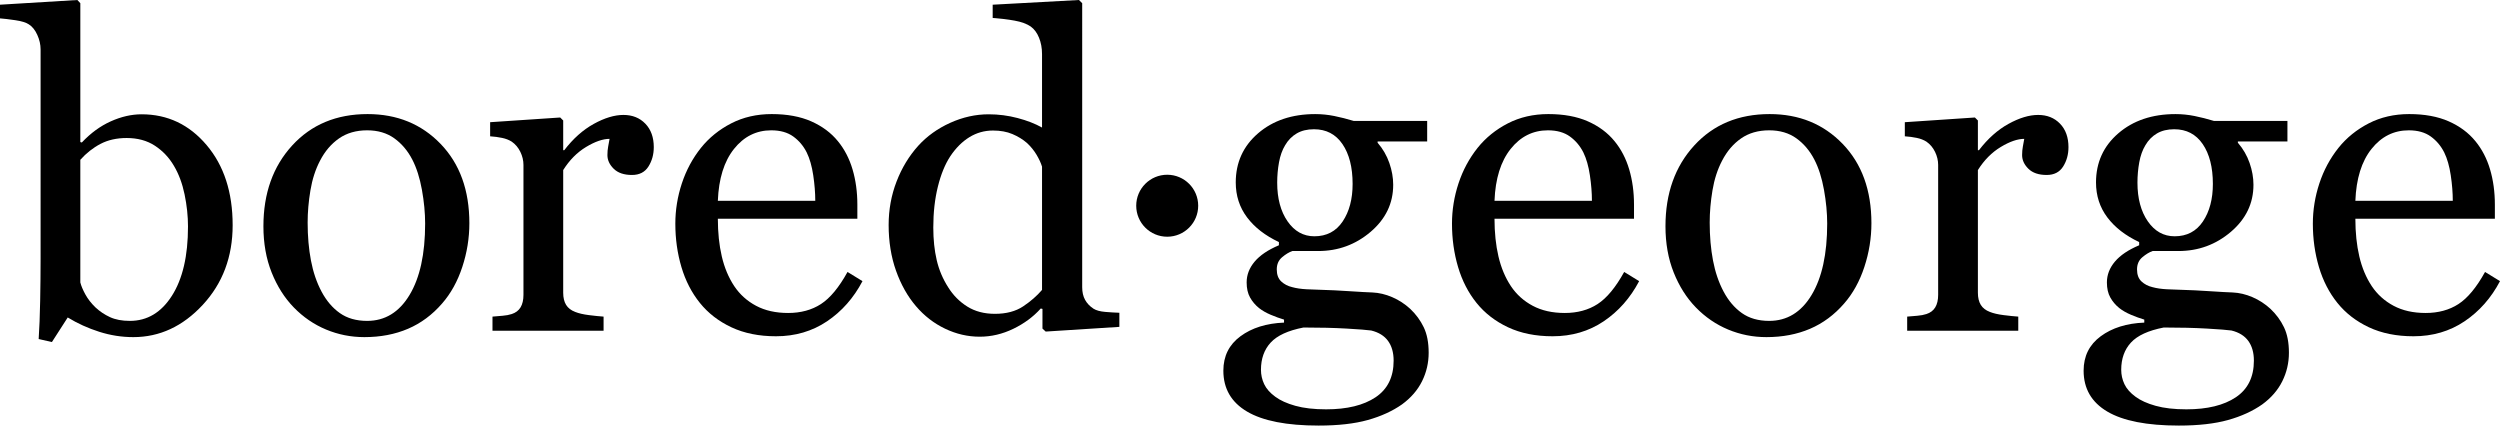 <svg viewBox="0 0 1500 255.341" height="255.341" width="1500" xmlns="http://www.w3.org/2000/svg" data-name="Layer 1" id="a">
  <g>
    <path d="M139.592,135.105c0,18.971-5.982,34.91-17.945,47.812-11.965,12.904-25.851,19.356-41.66,19.356-6.922,0-13.737-1.069-20.444-3.204-6.709-2.136-13.012-5-18.908-8.589l-9.486,14.741-7.948-1.797c.428-6.327,.727-13.938,.897-22.83,.171-8.893,.257-17.487,.257-25.783V29.623c0-2.906-.664-5.813-1.986-8.721-1.327-2.908-3.012-5.003-5.064-6.287-1.624-1.109-4.337-1.942-8.14-2.499-3.802-.557-6.857-.919-9.165-1.091V2.821L46.402,0l1.795,1.923V85.242l.897,.256c5.298-5.639,11.089-9.87,17.37-12.69,6.279-2.821,12.454-4.23,18.523-4.23,15.552,0,28.539,6.152,38.966,18.458,10.425,12.305,15.639,28.328,15.639,48.068Zm-26.791,.897c0-6.323-.685-12.774-2.05-19.356-1.369-6.58-3.505-12.305-6.41-17.176-2.905-4.956-6.709-8.973-11.409-12.049-4.7-3.077-10.341-4.614-16.919-4.614-5.982,0-11.215,1.175-15.702,3.525-4.487,2.351-8.525,5.534-12.115,9.549v73.577c.514,2.052,1.517,4.445,3.012,7.179,1.496,2.735,3.526,5.341,6.09,7.818,2.564,2.394,5.466,4.338,8.717,5.833,3.246,1.496,7.219,2.243,11.921,2.243,10.425,0,18.843-5.042,25.251-15.126,6.41-10.083,9.614-23.885,9.614-41.403Z"></path>
    <path d="M281.619,133.952c0,8.888-1.411,17.625-4.234,26.213-2.825,8.588-6.844,15.875-12.062,21.855-5.905,6.838-12.749,11.921-20.53,15.254-7.786,3.332-16.513,4.999-26.178,4.999-8.043,0-15.7-1.518-22.969-4.55-7.27-3.032-13.73-7.455-19.376-13.268-5.559-5.723-9.989-12.71-13.282-20.958-3.292-8.246-4.938-17.497-4.938-27.751,0-19.74,5.751-35.892,17.259-48.454,11.504-12.562,26.582-18.843,45.229-18.843,17.707,0,32.316,5.96,43.822,17.882,11.504,11.921,17.259,27.795,17.259,47.62Zm-26.534,.256c0-6.409-.642-13.18-1.927-20.317-1.283-7.134-3.21-13.18-5.778-18.137-2.741-5.298-6.336-9.55-10.787-12.755-4.453-3.204-9.888-4.807-16.309-4.807-6.593,0-12.222,1.625-16.886,4.871-4.668,3.248-8.456,7.691-11.365,13.331-2.741,5.214-4.668,11.152-5.78,17.818-1.114,6.665-1.668,13.118-1.668,19.356,0,8.204,.661,15.788,1.991,22.752,1.325,6.966,3.444,13.183,6.357,18.651,2.909,5.47,6.568,9.764,10.979,12.882,4.409,3.12,9.867,4.679,16.372,4.679,10.701,0,19.178-5.169,25.426-15.51,6.25-10.339,9.376-24.611,9.376-42.814Z"></path>
    <path d="M392.267,88.318c0,4.358-1.07,8.226-3.204,11.601-2.138,3.377-5.428,5.063-9.871,5.063-4.786,0-8.441-1.238-10.96-3.717-2.521-2.477-3.781-5.211-3.781-8.204,0-1.879,.15-3.589,.449-5.127,.299-1.539,.577-3.077,.834-4.614-4.019,0-8.717,1.624-14.101,4.87-5.384,3.249-9.955,7.864-13.715,13.844v73.577c0,2.992,.577,5.427,1.729,7.306,1.154,1.881,2.97,3.29,5.45,4.23,2.134,.855,4.889,1.497,8.268,1.923,3.375,.429,6.301,.727,8.78,.897v8.46h-66.656v-8.46c1.965-.171,3.994-.341,6.09-.513,2.092-.171,3.91-.511,5.447-1.024,2.391-.767,4.167-2.111,5.319-4.032,1.154-1.92,1.732-4.418,1.732-7.491V98.937c0-2.646-.621-5.249-1.86-7.809-1.239-2.559-2.97-4.609-5.19-6.147-1.624-1.024-3.547-1.771-5.768-2.239-2.224-.469-4.615-.789-7.179-.962v-8.46l42.044-2.821,1.795,1.795v17.818h.64c5.298-6.922,11.194-12.178,17.69-15.767,6.492-3.588,12.433-5.383,17.817-5.383s9.762,1.753,13.138,5.256c3.375,3.504,5.064,8.204,5.064,14.1Z"></path>
    <path d="M517.49,168.689c-5.3,10.085-12.393,18.118-21.278,24.098-8.889,5.98-19.1,8.973-30.637,8.973-10.17,0-19.079-1.795-26.725-5.383-7.649-3.589-13.953-8.461-18.908-14.613-4.957-6.153-8.651-13.331-11.087-21.535-2.437-8.204-3.655-16.876-3.655-26.022,0-8.204,1.302-16.257,3.91-24.163,2.606-7.903,6.429-15.017,11.472-21.342,4.872-6.067,10.916-10.96,18.139-14.677,7.219-3.717,15.319-5.576,24.29-5.576,9.229,0,17.132,1.455,23.715,4.358,6.579,2.906,11.921,6.88,16.022,11.921,3.929,4.787,6.857,10.427,8.78,16.921,1.923,6.495,2.884,13.545,2.884,21.15v8.46h-83.702c0,8.308,.788,15.847,2.37,22.612,1.582,6.766,4.08,12.718,7.499,17.858,3.332,4.967,7.691,8.886,13.075,11.754,5.384,2.87,11.792,4.305,19.228,4.305,7.604,0,14.164-1.783,19.675-5.348,5.513-3.564,10.832-9.986,15.959-19.263l8.974,5.512Zm-28.328-48.197c0-4.77-.407-9.882-1.218-15.333-.813-5.453-2.115-10.011-3.91-13.676-1.967-3.917-4.66-7.112-8.076-9.584-3.419-2.471-7.819-3.707-13.204-3.707-8.972,0-16.429,3.727-22.367,11.182-5.94,7.455-9.165,17.827-9.677,31.118h58.451Z"></path>
    <path d="M671.622,196.12l-44.216,2.821-1.93-1.795v-11.793l-1.024-.256c-4.438,4.957-9.922,9.017-16.45,12.178-6.528,3.16-13.248,4.743-20.159,4.743-7.168,0-14.103-1.603-20.802-4.807-6.701-3.205-12.525-7.711-17.471-13.524-5.037-5.896-9.026-12.989-11.969-21.278-2.945-8.288-4.417-17.433-4.417-27.432,0-9.142,1.58-17.817,4.735-26.021,3.156-8.204,7.51-15.382,13.058-21.535,5.203-5.724,11.584-10.297,19.135-13.715,7.552-3.417,15.253-5.127,23.104-5.127,5.89,0,11.67,.749,17.345,2.243,5.675,1.496,10.56,3.397,14.657,5.703V32.473c0-3.596-.598-6.87-1.795-9.825-1.196-2.953-2.863-5.201-4.999-6.743-2.393-1.626-5.62-2.803-9.677-3.532-4.059-.729-8.441-1.264-13.138-1.606V2.821l51.782-2.821,1.925,1.921V172.288c0,2.99,.577,5.532,1.732,7.623,1.152,2.093,2.84,3.865,5.062,5.316,1.624,1.025,3.975,1.664,7.05,1.92,3.078,.257,5.896,.429,8.46,.513v8.46Zm-46.402-22.175V99.983c-.683-2.221-1.793-4.614-3.326-7.179-1.534-2.564-3.453-4.912-5.757-7.049-2.473-2.135-5.374-3.91-8.7-5.32-3.326-1.41-7.206-2.115-11.641-2.115-5.119,0-9.831,1.326-14.139,3.974-4.306,2.65-8.123,6.453-11.447,11.408-3.158,4.787-5.65,10.876-7.484,18.267-1.835,7.393-2.751,15.574-2.751,24.547,0,7.178,.68,13.695,2.048,19.547,1.363,5.855,3.667,11.302,6.907,16.343,2.985,4.787,6.802,8.632,11.451,11.537,4.647,2.906,10.17,4.358,16.568,4.358,6.821,0,12.471-1.495,16.949-4.487,4.478-2.99,8.253-6.281,11.322-9.87Z"></path>
    <path d="M846.173,185.352c3.417,3.249,6.109,6.922,8.076,11.024,1.965,4.101,2.949,9.184,2.949,15.253s-1.327,11.771-3.975,17.113c-2.65,5.339-6.665,9.975-12.049,13.907-5.725,4.016-12.561,7.135-20.509,9.357-7.948,2.221-17.775,3.334-29.483,3.334-19.142,0-33.456-2.801-42.941-8.397-9.486-5.598-14.227-13.78-14.227-24.547,0-8.716,3.417-15.596,10.254-20.637,6.836-5.041,15.552-7.775,26.148-8.204v-1.795c-2.564-.769-5.211-1.729-7.946-2.884-2.736-1.153-5.085-2.499-7.05-4.037-2.224-1.795-4.017-3.91-5.384-6.346-1.367-2.435-2.05-5.447-2.05-9.037,0-4.528,1.601-8.695,4.805-12.498,3.206-3.801,8.055-7.069,14.55-9.806v-1.922c-8.203-3.845-14.571-8.781-19.1-14.806-4.529-6.025-6.793-13.011-6.793-20.958,0-11.963,4.464-21.792,13.395-29.483,8.929-7.691,20.359-11.536,34.29-11.536,3.844,0,7.668,.384,11.472,1.153,3.8,.77,7.668,1.753,11.601,2.949h44.095v12.305h-29.74v.769c3.162,3.676,5.513,7.735,7.05,12.178,1.538,4.444,2.307,8.802,2.307,13.074,0,11.111-4.508,20.51-13.522,28.201-9.018,7.691-19.506,11.536-31.469,11.536h-15.51c-1.967,.685-4.019,1.923-6.153,3.717-2.138,1.795-3.204,4.231-3.204,7.306,0,3.163,.895,5.577,2.69,7.243,1.795,1.666,3.975,2.8,6.539,3.397,2.477,.685,5.361,1.111,8.651,1.282,3.288,.172,6.686,.3,10.191,.384,3.76,.086,8.908,.342,15.445,.769,6.539,.429,11.173,.685,13.909,.769,3.929,.173,7.883,1.112,11.855,2.821,3.975,1.71,7.583,4.059,10.832,7.049Zm-9.997,31.02c0-4.787-1.112-8.716-3.332-11.792-2.222-3.077-5.599-5.171-10.126-6.282-2.395-.34-7.307-.725-14.741-1.153-7.436-.427-16.066-.641-25.893-.641-9.229,1.795-15.788,4.807-19.677,9.037-3.889,4.231-5.831,9.678-5.831,16.343,0,2.991,.64,5.853,1.921,8.589,1.283,2.733,3.503,5.255,6.667,7.562,2.989,2.221,7.004,4.038,12.049,5.447,5.041,1.41,11.194,2.115,18.457,2.115,12.563,0,22.453-2.415,29.674-7.242,7.221-4.829,10.832-12.157,10.832-21.983Zm-24.61-106.007c0-9.999-2.031-17.966-6.09-23.907-4.059-5.938-9.764-8.908-17.111-8.908-4.019,0-7.457,.833-10.32,2.499-2.865,1.666-5.19,4.038-6.985,7.115-1.71,2.82-2.928,6.216-3.655,10.19-.727,3.974-1.089,8.055-1.089,12.241,0,9.486,2.071,17.221,6.216,23.202,4.146,5.982,9.507,8.973,16.087,8.973,7.35,0,13.012-2.968,16.985-8.909,3.973-5.938,5.961-13.436,5.961-22.495Z"></path>
    <path d="M983.481,168.689c-5.3,10.085-12.393,18.118-21.278,24.098-8.889,5.98-19.1,8.973-30.637,8.973-10.17,0-19.079-1.795-26.725-5.383-7.649-3.589-13.953-8.461-18.908-14.613-4.957-6.153-8.651-13.331-11.087-21.535-2.437-8.204-3.655-16.876-3.655-26.022,0-8.204,1.302-16.257,3.91-24.163,2.606-7.903,6.429-15.017,11.472-21.342,4.872-6.067,10.916-10.96,18.139-14.677,7.219-3.717,15.319-5.576,24.29-5.576,9.229,0,17.132,1.455,23.715,4.358,6.579,2.906,11.921,6.88,16.022,11.921,3.929,4.787,6.857,10.427,8.78,16.921,1.923,6.495,2.884,13.545,2.884,21.15v8.46h-83.702c0,8.308,.788,15.847,2.37,22.612,1.582,6.766,4.08,12.718,7.499,17.858,3.332,4.967,7.691,8.886,13.075,11.754,5.384,2.87,11.792,4.305,19.228,4.305,7.604,0,14.164-1.783,19.675-5.348,5.513-3.564,10.832-9.986,15.959-19.263l8.974,5.512Zm-28.328-48.197c0-4.77-.407-9.882-1.218-15.333-.813-5.453-2.115-10.011-3.91-13.676-1.967-3.917-4.66-7.112-8.076-9.584-3.419-2.471-7.819-3.707-13.204-3.707-8.972,0-16.429,3.727-22.367,11.182-5.94,7.455-9.165,17.827-9.677,31.118h58.451Z"></path>
    <path d="M1122.851,133.952c0,8.888-1.411,17.625-4.234,26.213-2.825,8.588-6.844,15.875-12.062,21.855-5.905,6.838-12.749,11.921-20.53,15.254-7.786,3.332-16.513,4.999-26.178,4.999-8.043,0-15.7-1.518-22.969-4.55-7.27-3.032-13.73-7.455-19.376-13.268-5.559-5.723-9.989-12.71-13.282-20.958-3.292-8.246-4.938-17.497-4.938-27.751,0-19.74,5.751-35.892,17.259-48.454,11.504-12.562,26.582-18.843,45.229-18.843,17.707,0,32.316,5.96,43.822,17.882,11.504,11.921,17.259,27.795,17.259,47.62Zm-26.534,.256c0-6.409-.642-13.18-1.927-20.317-1.283-7.134-3.21-13.18-5.778-18.137-2.741-5.298-6.336-9.55-10.787-12.755-4.453-3.204-9.888-4.807-16.309-4.807-6.593,0-12.222,1.625-16.886,4.871-4.668,3.248-8.456,7.691-11.365,13.331-2.741,5.214-4.668,11.152-5.78,17.818-1.114,6.665-1.668,13.118-1.668,19.356,0,8.204,.661,15.788,1.991,22.752,1.325,6.966,3.444,13.183,6.357,18.651,2.909,5.47,6.568,9.764,10.979,12.882,4.409,3.12,9.867,4.679,16.372,4.679,10.701,0,19.178-5.169,25.426-15.51,6.25-10.339,9.376-24.611,9.376-42.814Z"></path>
    <path d="M1241.081,88.318c0,4.358-1.07,8.226-3.204,11.601-2.138,3.377-5.428,5.063-9.871,5.063-4.786,0-8.441-1.238-10.96-3.717-2.521-2.477-3.781-5.211-3.781-8.204,0-1.879,.15-3.589,.449-5.127,.299-1.539,.577-3.077,.834-4.614-4.019,0-8.717,1.624-14.101,4.87-5.384,3.249-9.955,7.864-13.715,13.844v73.577c0,2.992,.577,5.427,1.729,7.306,1.154,1.881,2.97,3.29,5.45,4.23,2.134,.855,4.889,1.497,8.268,1.923,3.375,.429,6.301,.727,8.78,.897v8.46h-66.656v-8.46c1.965-.171,3.994-.341,6.09-.513,2.092-.171,3.91-.511,5.447-1.024,2.391-.767,4.167-2.111,5.319-4.032,1.154-1.92,1.732-4.418,1.732-7.491V98.937c0-2.646-.621-5.249-1.86-7.809-1.239-2.559-2.97-4.609-5.19-6.147-1.624-1.024-3.547-1.771-5.768-2.239-2.224-.469-4.615-.789-7.179-.962v-8.46l42.044-2.821,1.795,1.795v17.818h.64c5.298-6.922,11.194-12.178,17.69-15.767,6.492-3.588,12.433-5.383,17.817-5.383s9.762,1.753,13.138,5.256c3.375,3.504,5.064,8.204,5.064,14.1Z"></path>
    <path d="M1362.329,185.352c3.417,3.249,6.109,6.922,8.076,11.024,1.965,4.101,2.949,9.184,2.949,15.253s-1.327,11.771-3.975,17.113c-2.65,5.339-6.665,9.975-12.049,13.907-5.725,4.016-12.561,7.135-20.509,9.357-7.948,2.221-17.775,3.334-29.483,3.334-19.142,0-33.456-2.801-42.941-8.397-9.486-5.598-14.227-13.78-14.227-24.547,0-8.716,3.417-15.596,10.254-20.637,6.836-5.041,15.552-7.775,26.148-8.204v-1.795c-2.564-.769-5.211-1.729-7.946-2.884-2.736-1.153-5.085-2.499-7.05-4.037-2.224-1.795-4.017-3.91-5.384-6.346-1.367-2.435-2.05-5.447-2.05-9.037,0-4.528,1.601-8.695,4.805-12.498,3.206-3.801,8.055-7.069,14.55-9.806v-1.922c-8.203-3.845-14.571-8.781-19.1-14.806-4.529-6.025-6.793-13.011-6.793-20.958,0-11.963,4.464-21.792,13.395-29.483,8.929-7.691,20.359-11.536,34.29-11.536,3.844,0,7.668,.384,11.472,1.153,3.8,.77,7.668,1.753,11.601,2.949h44.095v12.305h-29.74v.769c3.162,3.676,5.513,7.735,7.05,12.178,1.538,4.444,2.307,8.802,2.307,13.074,0,11.111-4.508,20.51-13.522,28.201-9.018,7.691-19.506,11.536-31.469,11.536h-15.51c-1.967,.685-4.019,1.923-6.153,3.717-2.138,1.795-3.204,4.231-3.204,7.306,0,3.163,.895,5.577,2.69,7.243s3.975,2.8,6.539,3.397c2.477,.685,5.361,1.111,8.651,1.282,3.288,.172,6.686,.3,10.191,.384,3.76,.086,8.908,.342,15.445,.769,6.539,.429,11.173,.685,13.909,.769,3.929,.173,7.883,1.112,11.855,2.821,3.975,1.71,7.583,4.059,10.832,7.049Zm-9.997,31.02c0-4.787-1.112-8.716-3.332-11.792-2.222-3.077-5.599-5.171-10.126-6.282-2.395-.34-7.307-.725-14.741-1.153-7.436-.427-16.066-.641-25.893-.641-9.229,1.795-15.788,4.807-19.677,9.037-3.889,4.231-5.831,9.678-5.831,16.343,0,2.991,.64,5.853,1.921,8.589,1.283,2.733,3.503,5.255,6.667,7.562,2.989,2.221,7.004,4.038,12.049,5.447,5.041,1.41,11.194,2.115,18.457,2.115,12.563,0,22.453-2.415,29.674-7.242,7.221-4.829,10.832-12.157,10.832-21.983Zm-24.61-106.007c0-9.999-2.031-17.966-6.09-23.907-4.059-5.938-9.764-8.908-17.111-8.908-4.019,0-7.457,.833-10.32,2.499-2.865,1.666-5.19,4.038-6.985,7.115-1.71,2.82-2.928,6.216-3.655,10.19-.727,3.974-1.089,8.055-1.089,12.241,0,9.486,2.071,17.221,6.216,23.202,4.146,5.982,9.507,8.973,16.087,8.973,7.35,0,13.012-2.968,16.985-8.909,3.973-5.938,5.961-13.436,5.961-22.495Z"></path>
    <path d="M1500,168.689c-5.3,10.085-12.393,18.118-21.278,24.098-8.889,5.98-19.1,8.973-30.637,8.973-10.17,0-19.079-1.795-26.725-5.383-7.649-3.589-13.953-8.461-18.908-14.613-4.957-6.153-8.651-13.331-11.087-21.535-2.437-8.204-3.655-16.876-3.655-26.022,0-8.204,1.302-16.257,3.91-24.163,2.606-7.903,6.429-15.017,11.472-21.342,4.872-6.067,10.916-10.96,18.139-14.677,7.219-3.717,15.319-5.576,24.29-5.576,9.229,0,17.132,1.455,23.715,4.358,6.579,2.906,11.921,6.88,16.022,11.921,3.929,4.787,6.857,10.427,8.78,16.921,1.923,6.495,2.884,13.545,2.884,21.15v8.46h-83.702c0,8.308,.788,15.847,2.37,22.612,1.582,6.766,4.08,12.718,7.499,17.858,3.332,4.967,7.691,8.886,13.075,11.754,5.384,2.87,11.792,4.305,19.228,4.305,7.604,0,14.164-1.783,19.675-5.348,5.513-3.564,10.832-9.986,15.959-19.263l8.974,5.512Zm-28.328-48.197c0-4.77-.407-9.882-1.218-15.333-.813-5.453-2.115-10.011-3.91-13.676-1.967-3.917-4.66-7.112-8.076-9.584-3.419-2.471-7.819-3.707-13.204-3.707-8.972,0-16.429,3.727-22.367,11.182-5.94,7.455-9.165,17.827-9.677,31.118h58.451Z"></path>
  </g>
  <circle r="18.593" cy="123.439" cx="700.325"></circle>
</svg>